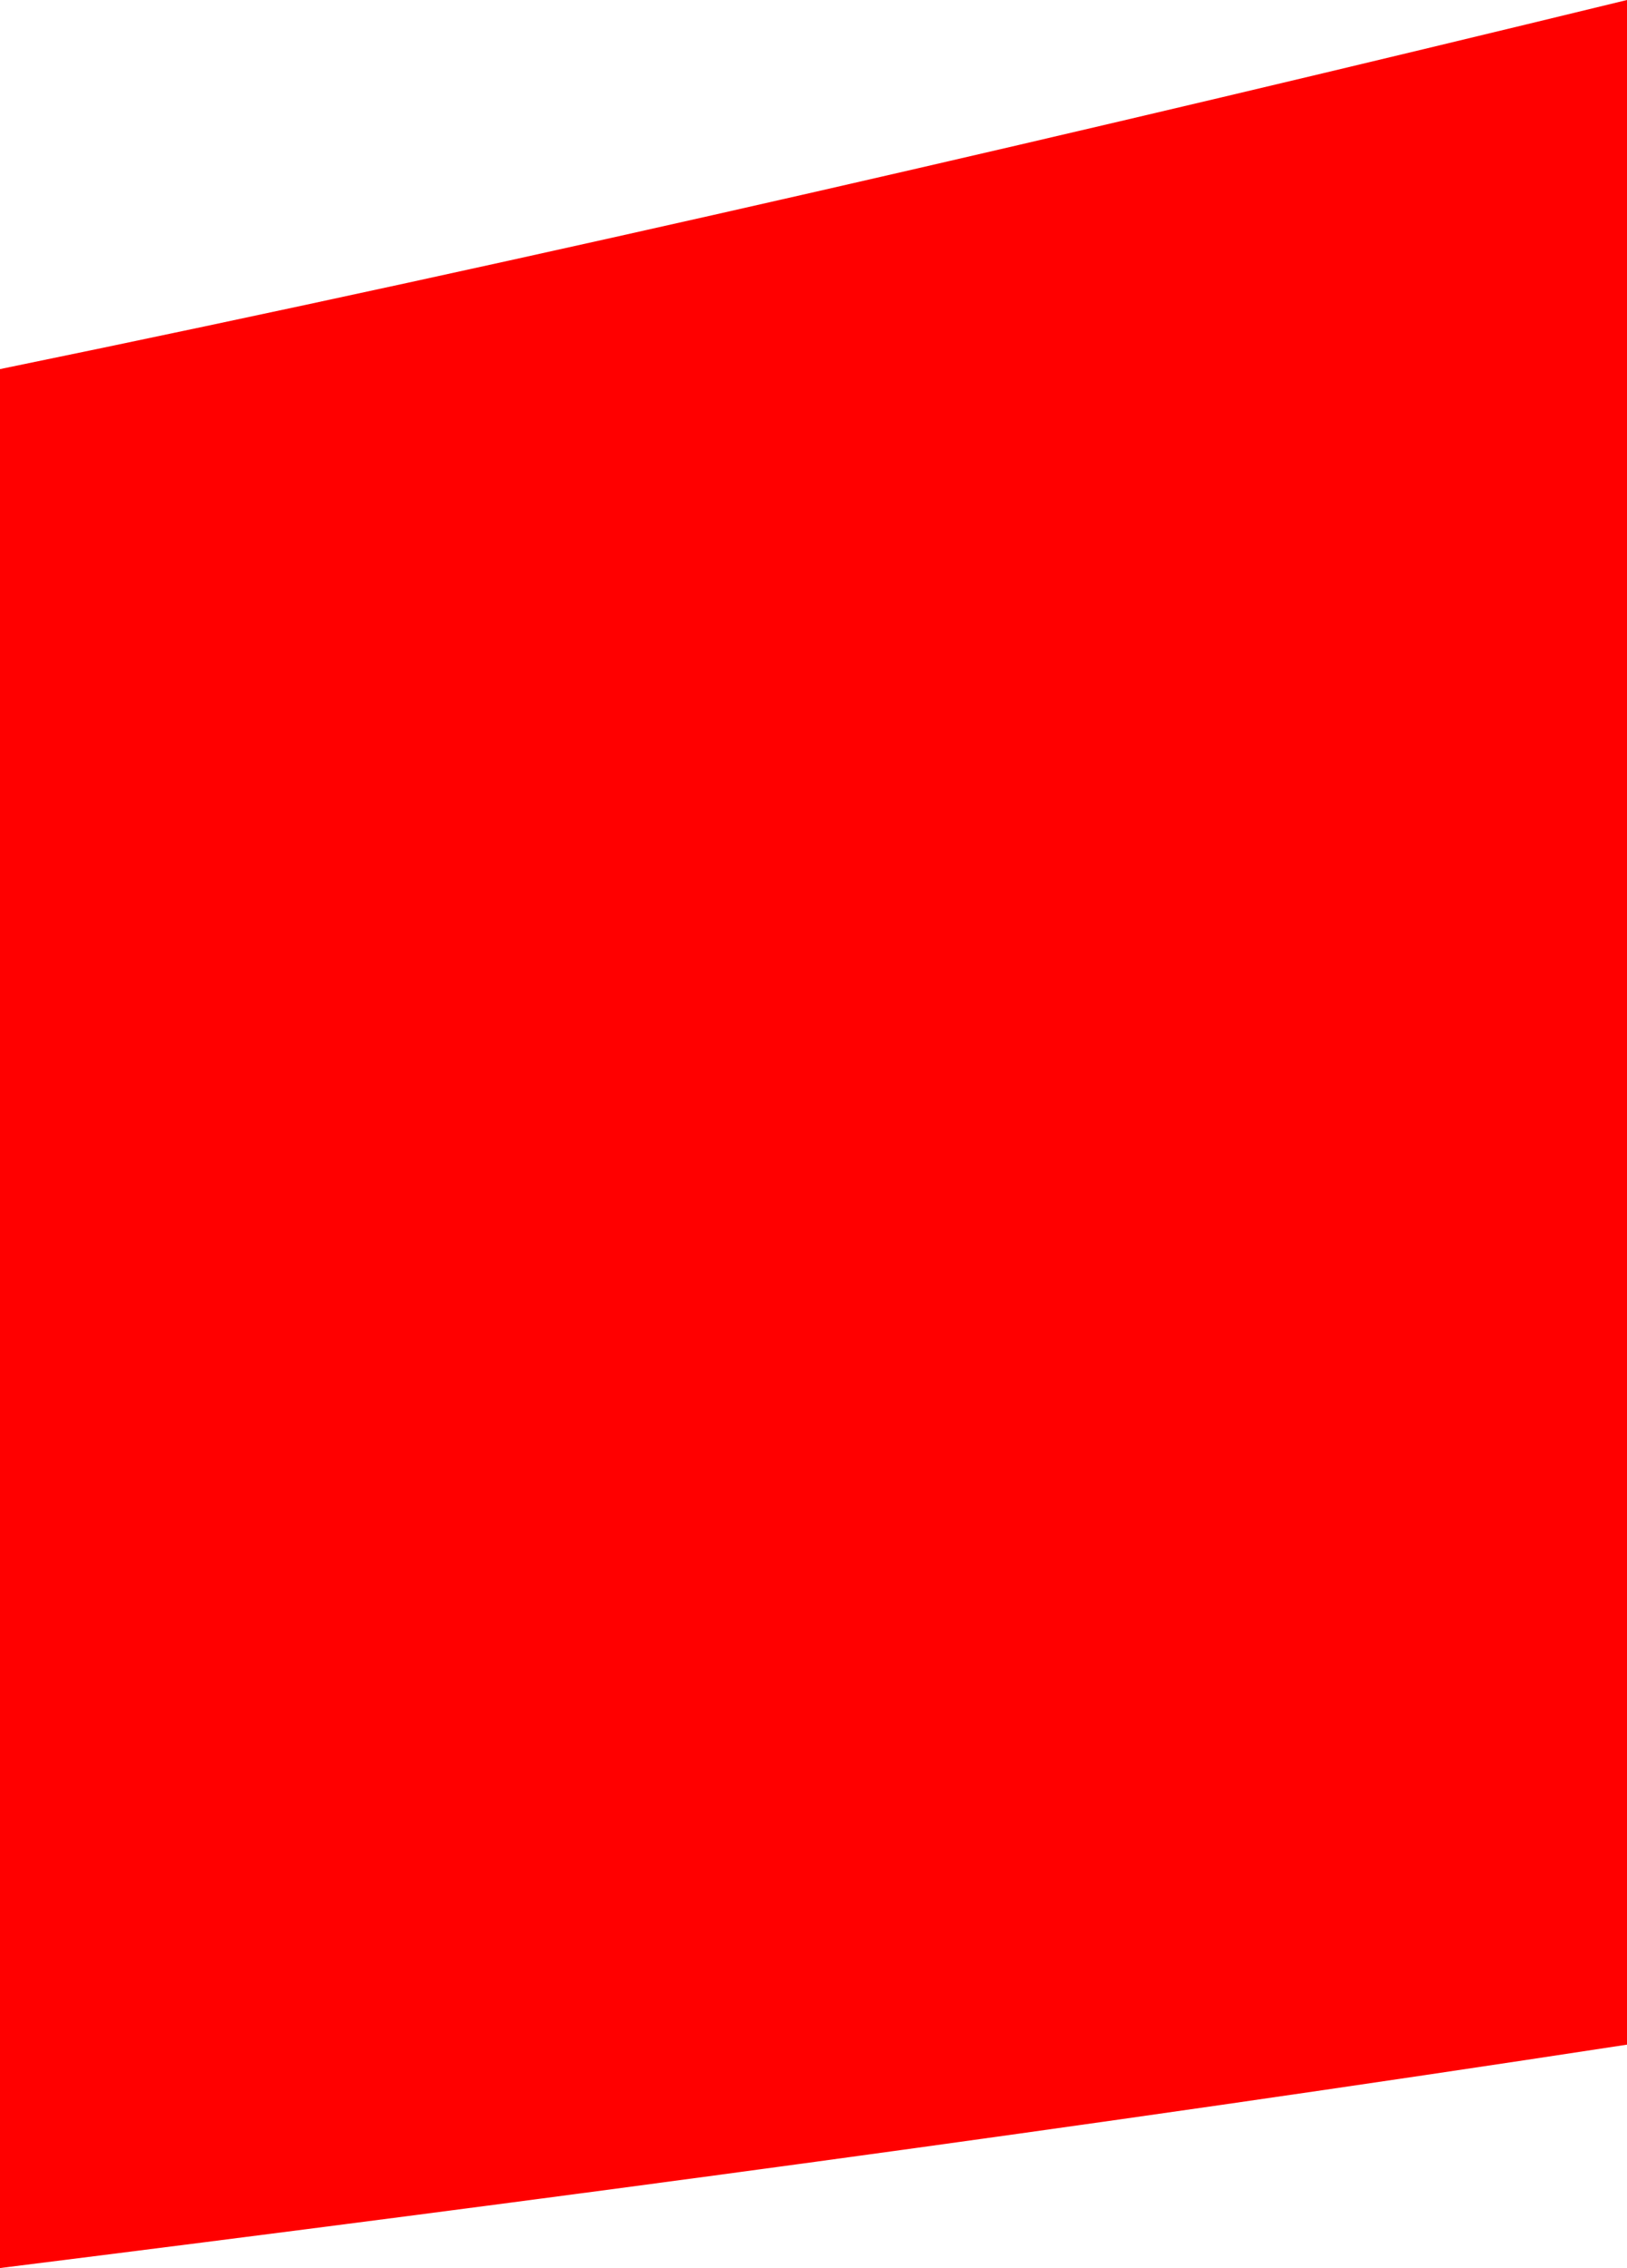 <?xml version="1.0" encoding="UTF-8"?> <!-- Generator: Adobe Illustrator 27.9.0, SVG Export Plug-In . SVG Version: 6.00 Build 0) --> <svg xmlns="http://www.w3.org/2000/svg" xmlns:xlink="http://www.w3.org/1999/xlink" id="Layer_4" x="0px" y="0px" viewBox="0 0 33.5 46.7" style="enable-background:new 0 0 33.5 46.7;" xml:space="preserve"> <style type="text/css"> .st0{fill:none;stroke:#1E1E1C;stroke-width:0.5;stroke-linecap:round;stroke-linejoin:round;stroke-miterlimit:10;} .st1{fill:none;stroke:#1D1D1B;stroke-width:0.25;stroke-miterlimit:10;} .st2{fill:#FFFFFF;stroke:#1D1D1B;stroke-width:0.25;stroke-miterlimit:10;} .st3{fill:none;stroke:#1E1E1C;stroke-width:0.5;stroke-miterlimit:10;} .st4{fill:#FFFFFF;stroke:#1E1E1C;stroke-width:0.5;stroke-linecap:round;stroke-linejoin:round;stroke-miterlimit:10;} .st5{fill:#FFFFFF;} .st6{fill:none;stroke:#1E1E1C;stroke-width:0.5;stroke-miterlimit:10;stroke-dasharray:1.976,1.976;} .st7{fill:none;stroke:#1E1E1C;stroke-width:0.5;stroke-miterlimit:10;stroke-dasharray:2.026,2.026;} .st8{fill:#FF0000;} .st9{fill:none;stroke:#FF0000;stroke-width:5;stroke-miterlimit:10;} .st10{fill:none;stroke:#FF0000;stroke-width:5;stroke-linecap:round;stroke-linejoin:round;stroke-miterlimit:10;} .st11{clip-path:url(#SVGID_00000026149504080058080210000008014523300663154064_);} .st12{clip-path:url(#SVGID_00000127747849784064566300000006207673061015556009_);} </style> <path class="st8" d="M33.5,42.1V0C22.4,2.7,11.2,5.3,0,7.6v39.1C11.2,45.3,22.4,43.8,33.5,42.1z"></path> </svg> 
